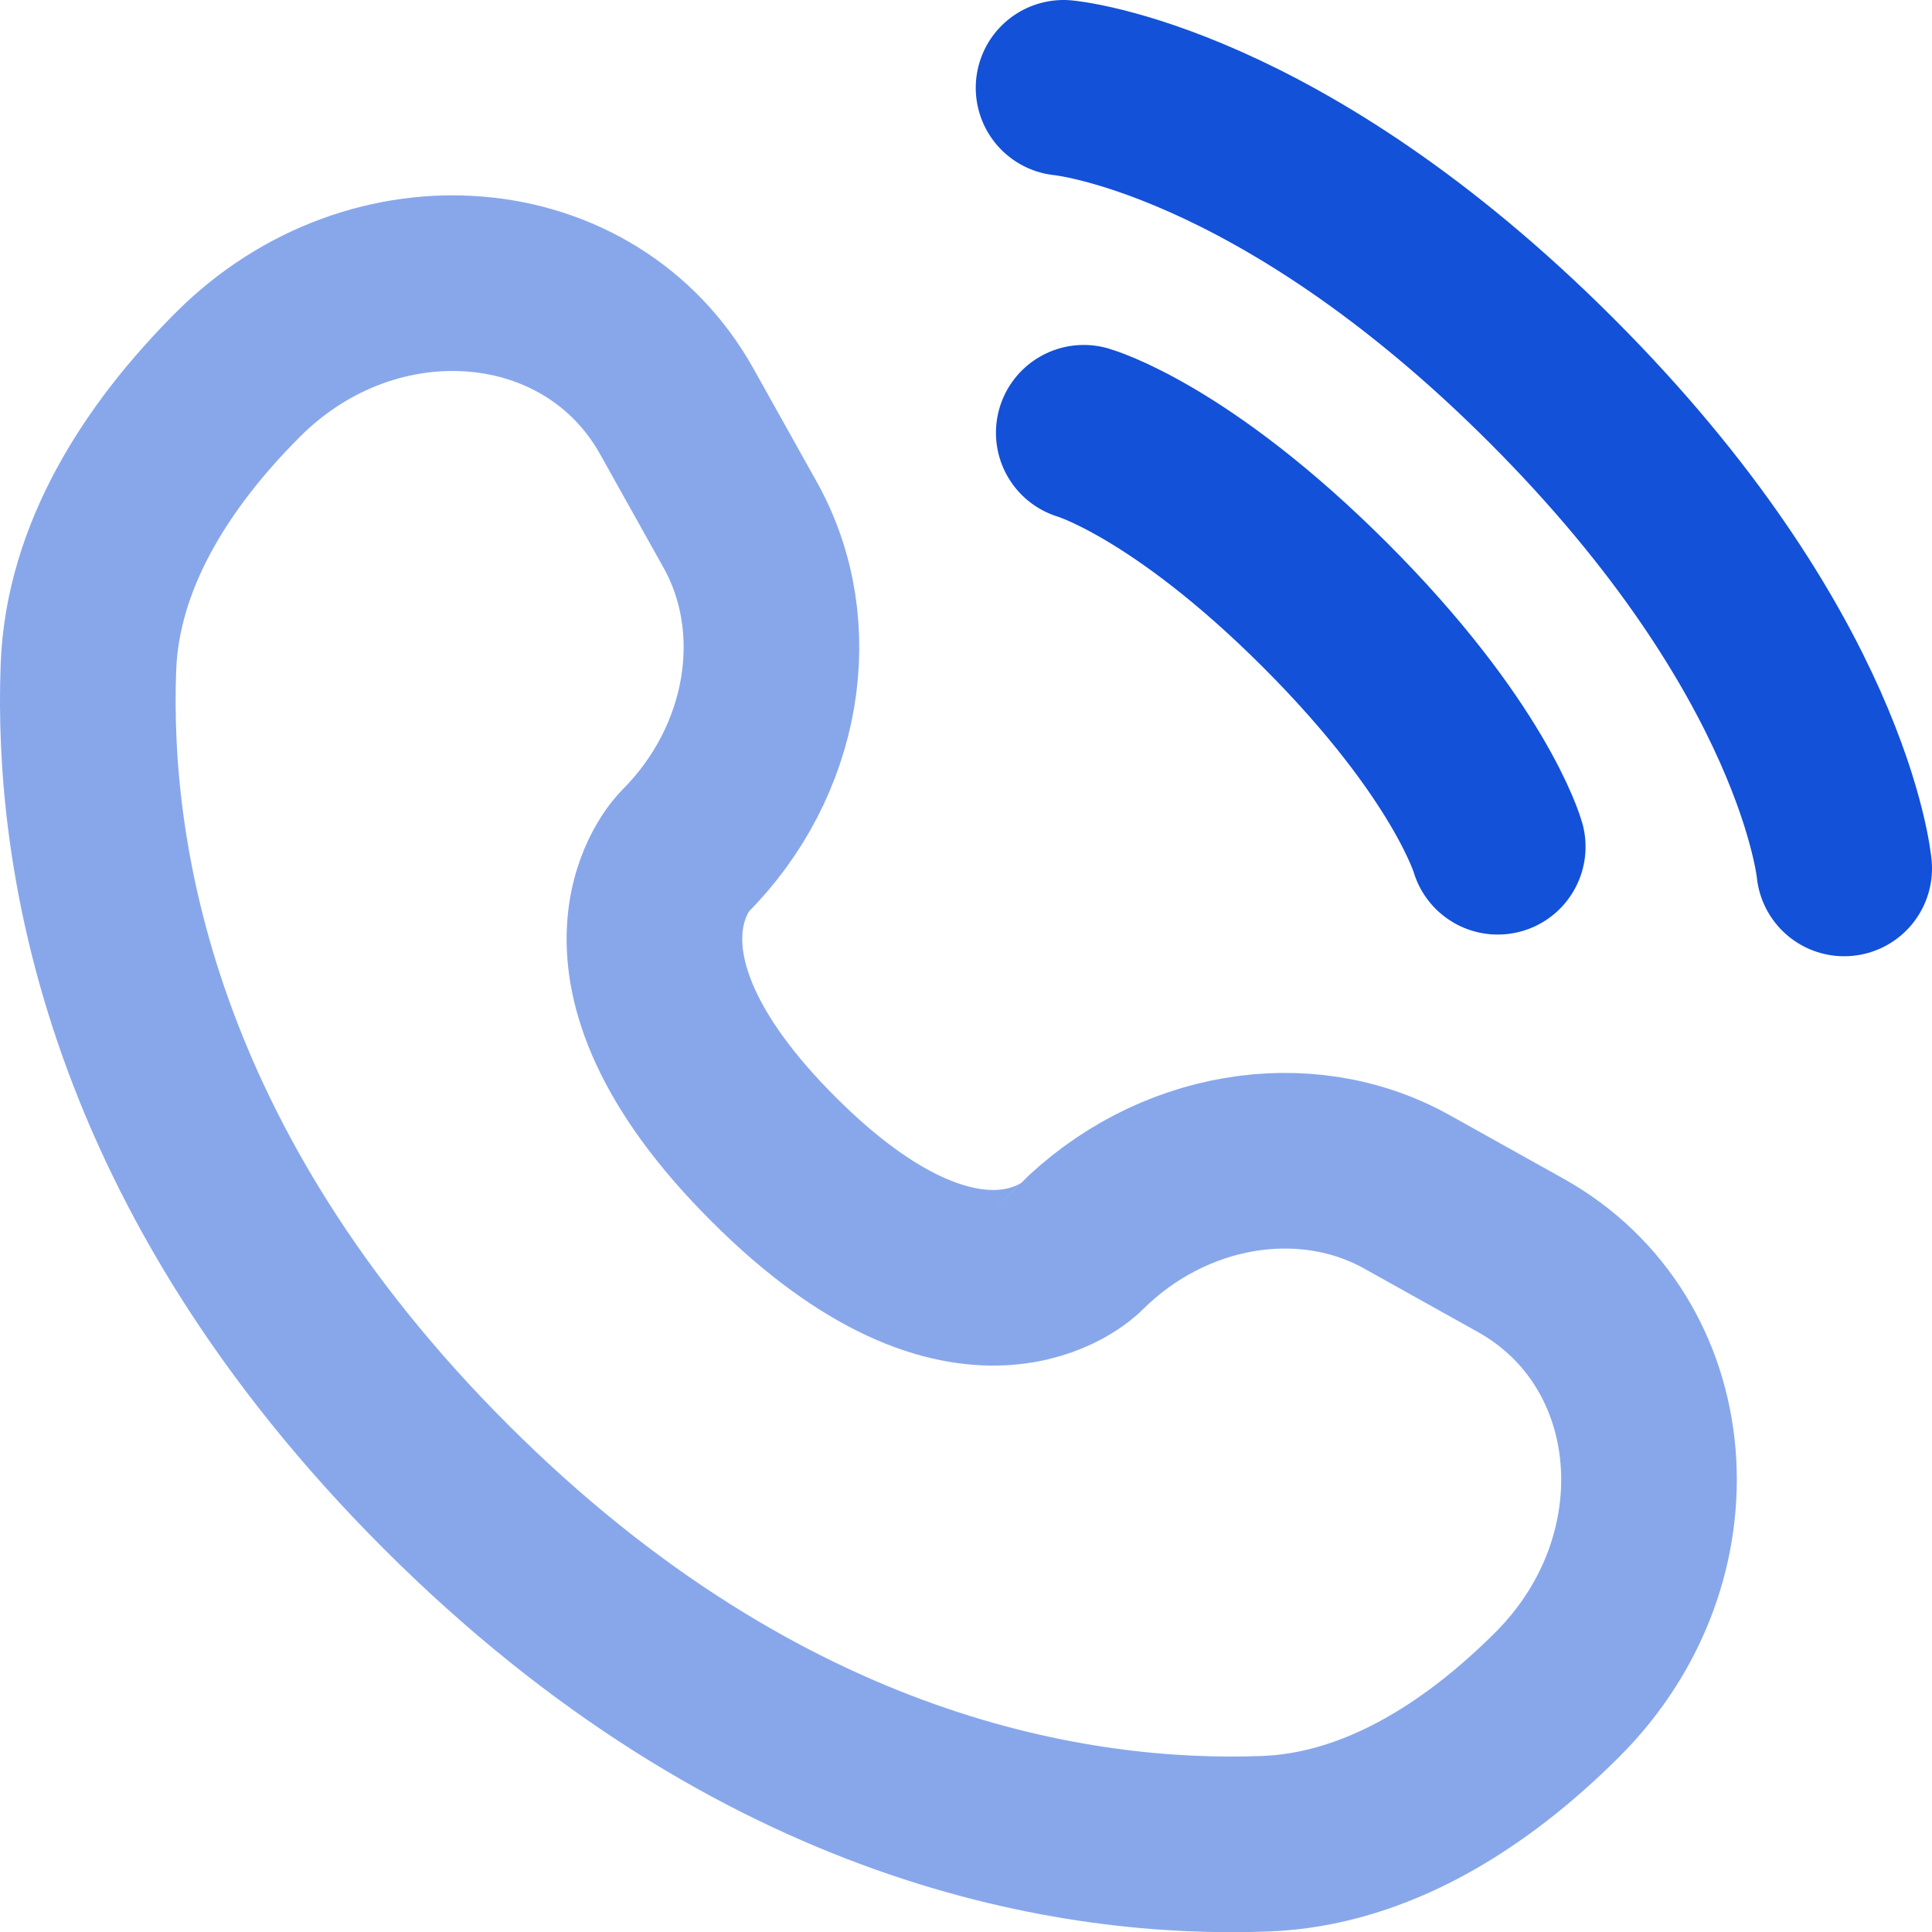 <svg width="22" height="22" viewBox="0 0 22 22" fill="none" xmlns="http://www.w3.org/2000/svg">
<path d="M12.111 1C12.111 1 14.556 1.222 17.667 4.333C20.778 7.444 21 9.889 21 9.889" stroke="#1351D8" stroke-width="2" stroke-linecap="round"/>
<path d="M12.341 4.928C12.341 4.928 13.441 5.242 15.091 6.892C16.741 8.542 17.055 9.642 17.055 9.642" stroke="#1351D8" stroke-width="2" stroke-linecap="round"/>
<path opacity="0.5" d="M7.708 4.687L8.43 5.979C9.08 7.145 8.819 8.675 7.794 9.7C7.794 9.7 7.794 9.7 7.794 9.7C7.794 9.7 6.551 10.943 8.805 13.197C11.058 15.451 12.302 14.209 12.302 14.208C12.302 14.208 12.302 14.208 12.302 14.208C13.327 13.183 14.857 12.922 16.023 13.573L17.315 14.294C19.076 15.277 19.284 17.746 17.736 19.294C16.806 20.224 15.667 20.947 14.408 20.995C12.287 21.075 8.687 20.539 5.075 16.927C1.463 13.315 0.927 9.715 1.007 7.595C1.055 6.335 1.779 5.196 2.709 4.266C4.256 2.718 6.726 2.926 7.708 4.687Z" stroke="#1351D8" stroke-width="2" stroke-linecap="round"/>
</svg>
